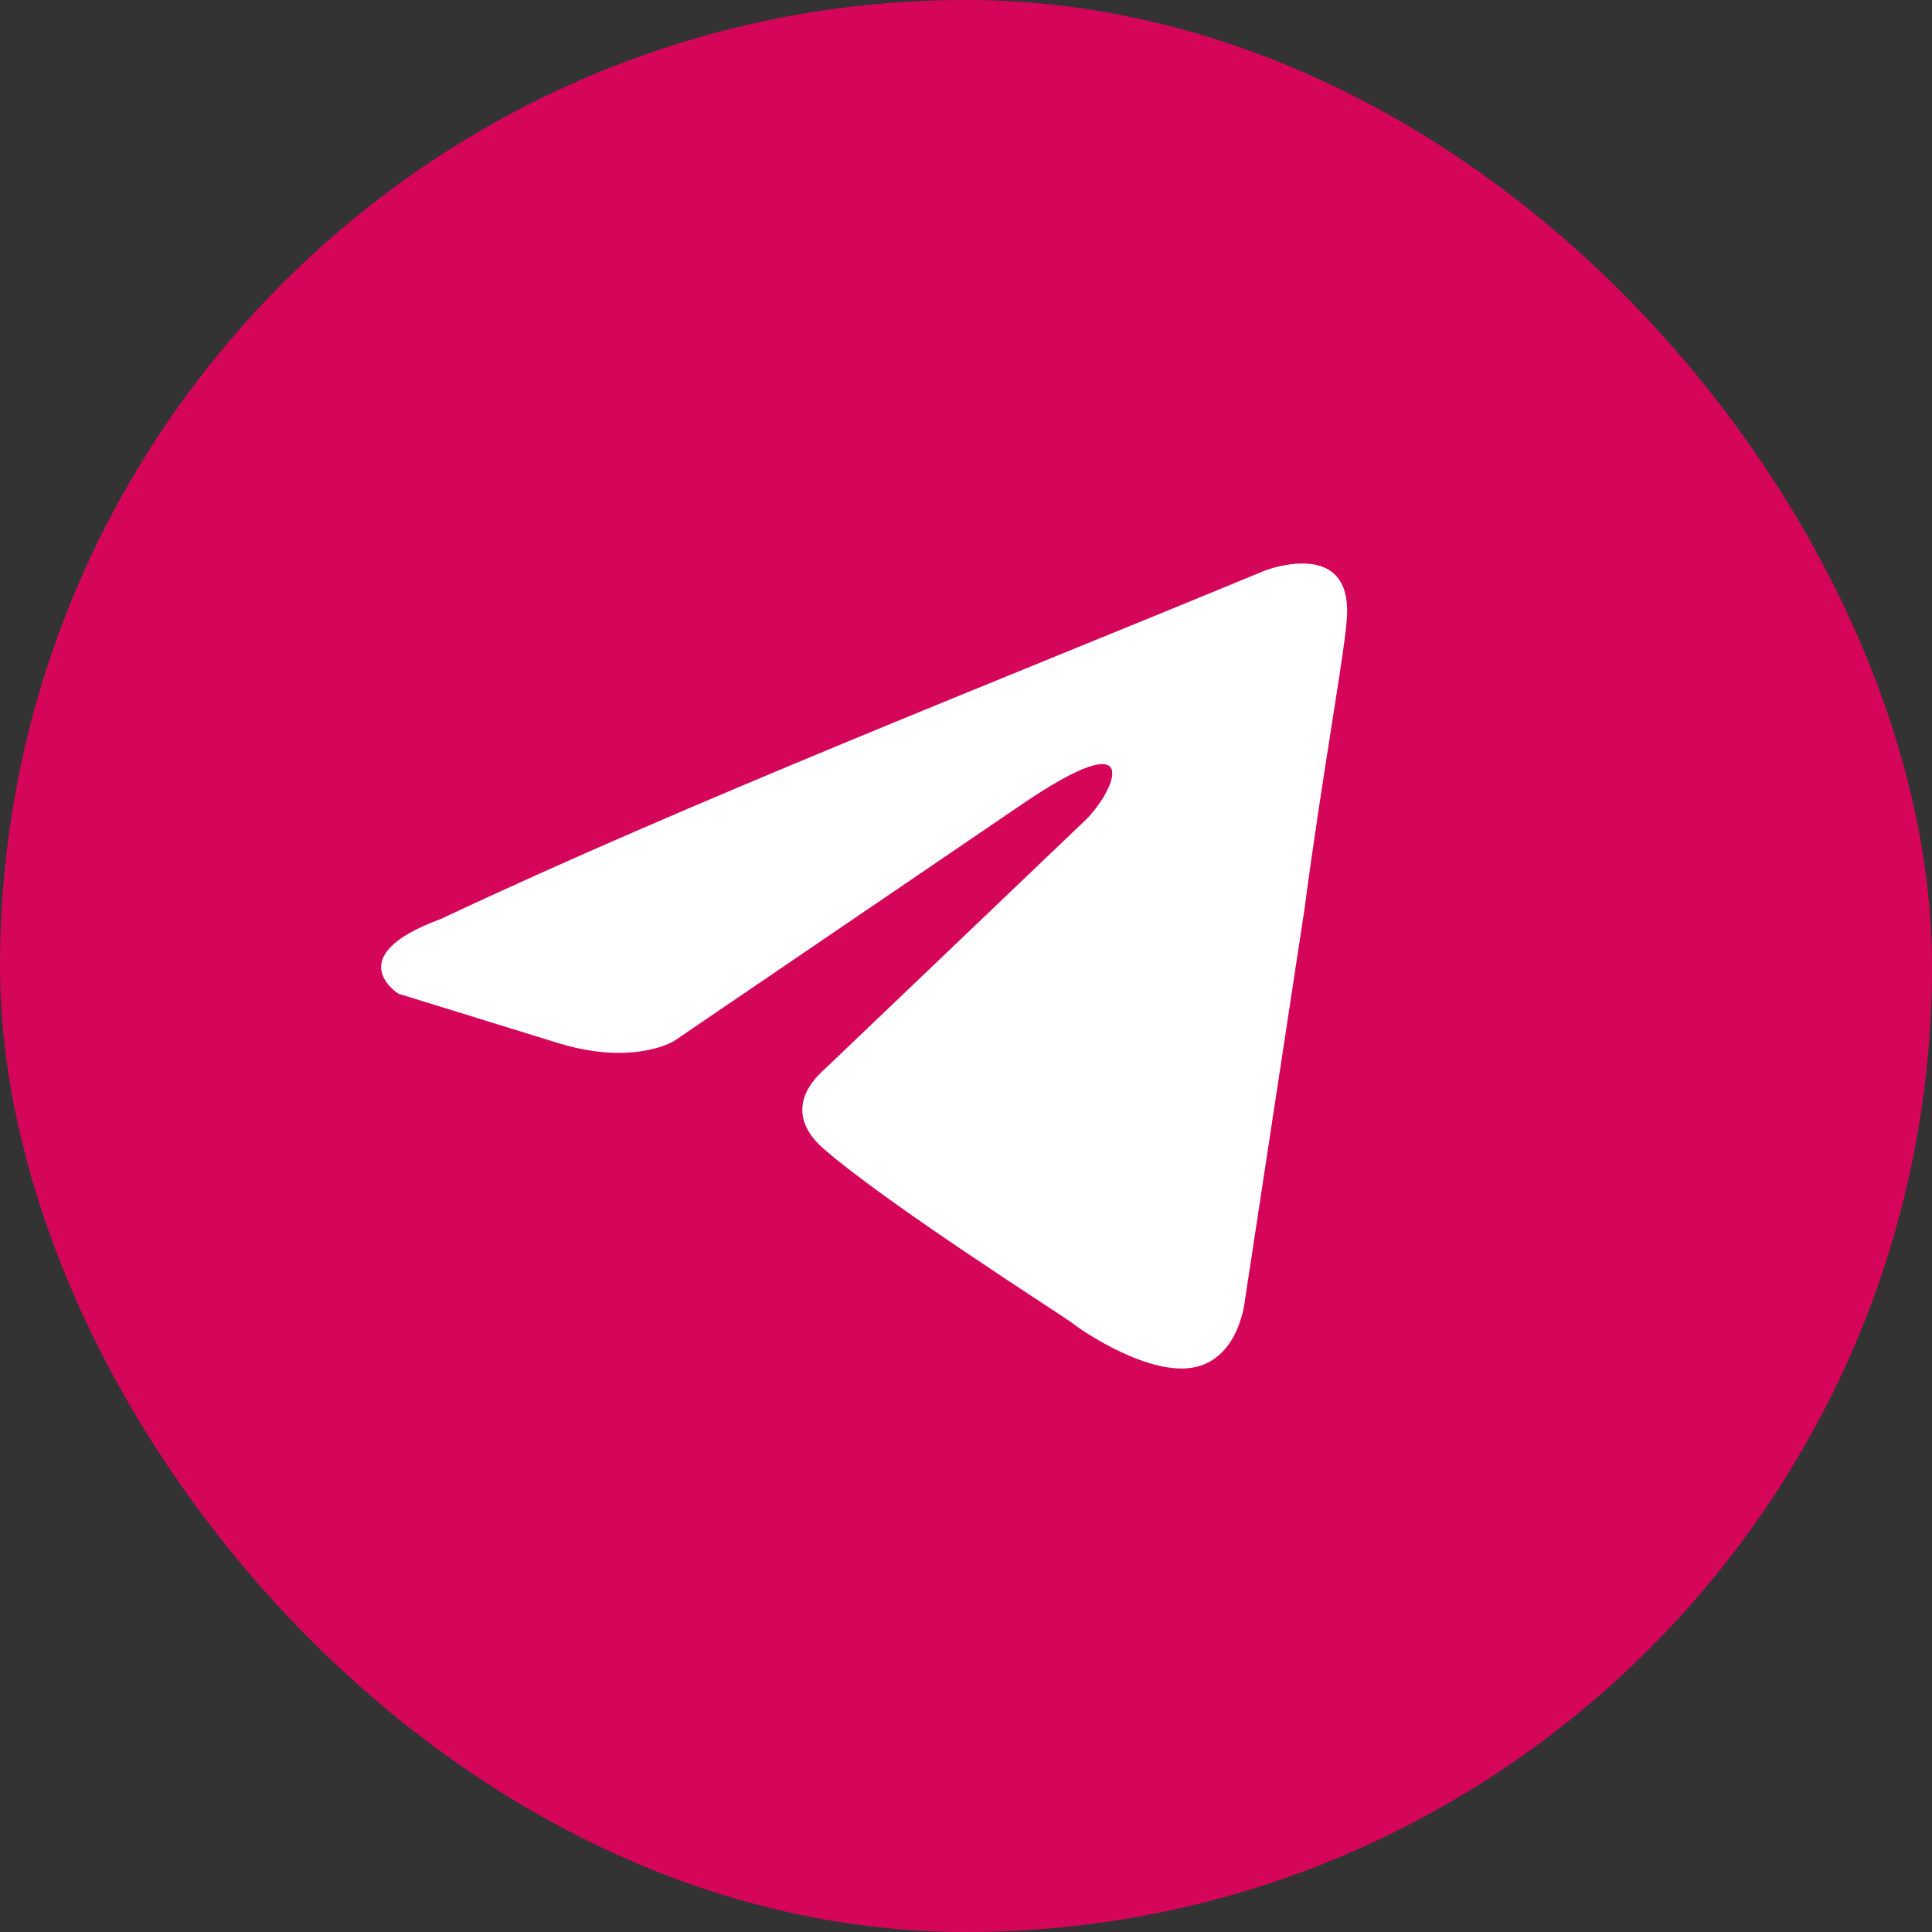 <?xml version="1.0" encoding="UTF-8"?> <svg xmlns="http://www.w3.org/2000/svg" width="20" height="20" viewBox="0 0 20 20" fill="none"><rect x="0" y="0" width="20" height="20" fill="#333333" stroke="none"/><rect width="20" height="20" rx="10" fill="#D50659"></rect><path d="M13.093 5.907C13.093 5.907 14.018 5.546 13.941 6.422C13.915 6.783 13.684 8.046 13.504 9.411L12.888 13.456C12.888 13.456 12.836 14.049 12.374 14.152C11.911 14.255 11.217 13.791 11.089 13.688C10.986 13.611 9.162 12.451 8.519 11.885C8.339 11.73 8.134 11.421 8.545 11.06L11.243 8.484C11.551 8.174 11.86 7.453 10.575 8.329L6.977 10.777C6.977 10.777 6.566 11.034 5.795 10.803L4.125 10.287C4.125 10.287 3.508 9.901 4.562 9.514C7.132 8.303 10.292 7.066 13.093 5.907Z" fill="white"></path></svg> 